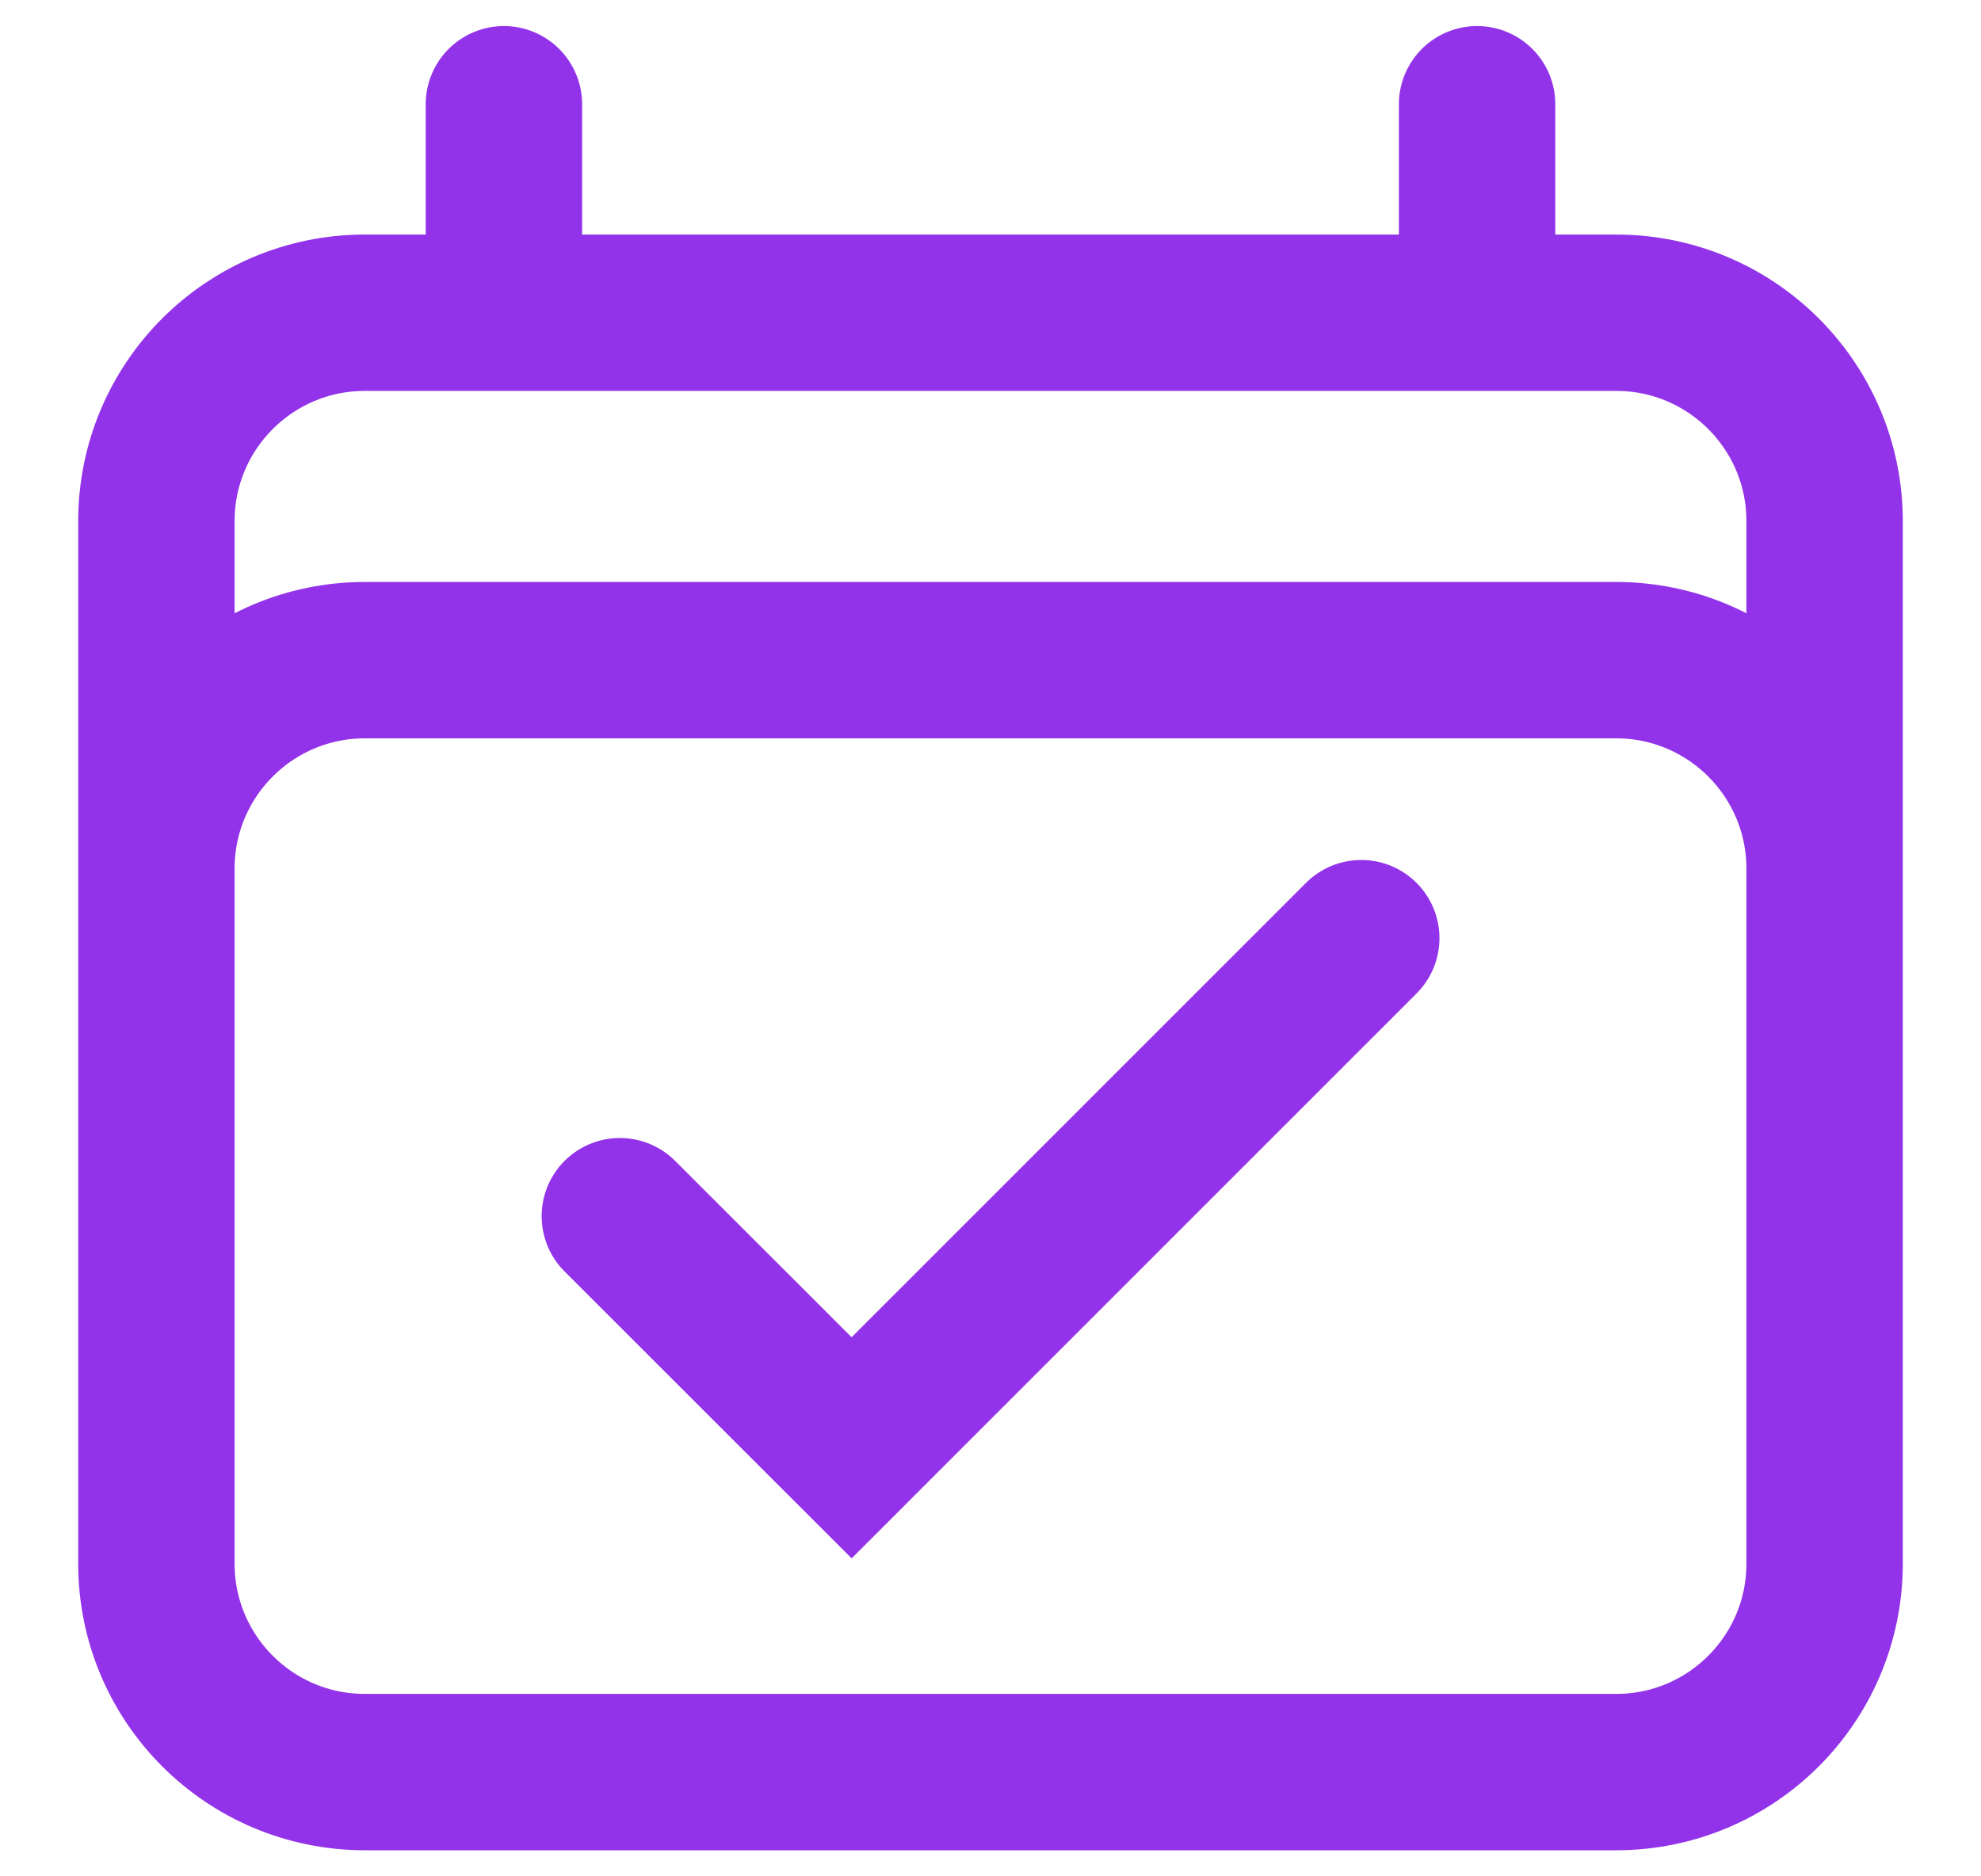 <svg width="19" height="18" viewBox="0 0 19 18" fill="none" xmlns="http://www.w3.org/2000/svg">
<path d="M4.833 1V3M14.167 1V3M1.5 15V5C1.5 3.895 2.395 3 3.5 3H15.5C16.605 3 17.5 3.895 17.5 5V15M1.5 15C1.5 16.105 2.395 17 3.5 17H15.5C16.605 17 17.5 16.105 17.5 15M1.5 15V8.333C1.5 7.229 2.395 6.333 3.5 6.333H15.5C16.605 6.333 17.5 7.229 17.5 8.333V15" stroke="#9233E9" stroke-width="1.5" stroke-linecap="round" stroke-linejoin="round"/>
<path d="M5.945 11.667L8.168 13.889L13.056 9" stroke="#9233E9" stroke-width="1.5" stroke-linecap="round"/>
</svg>
